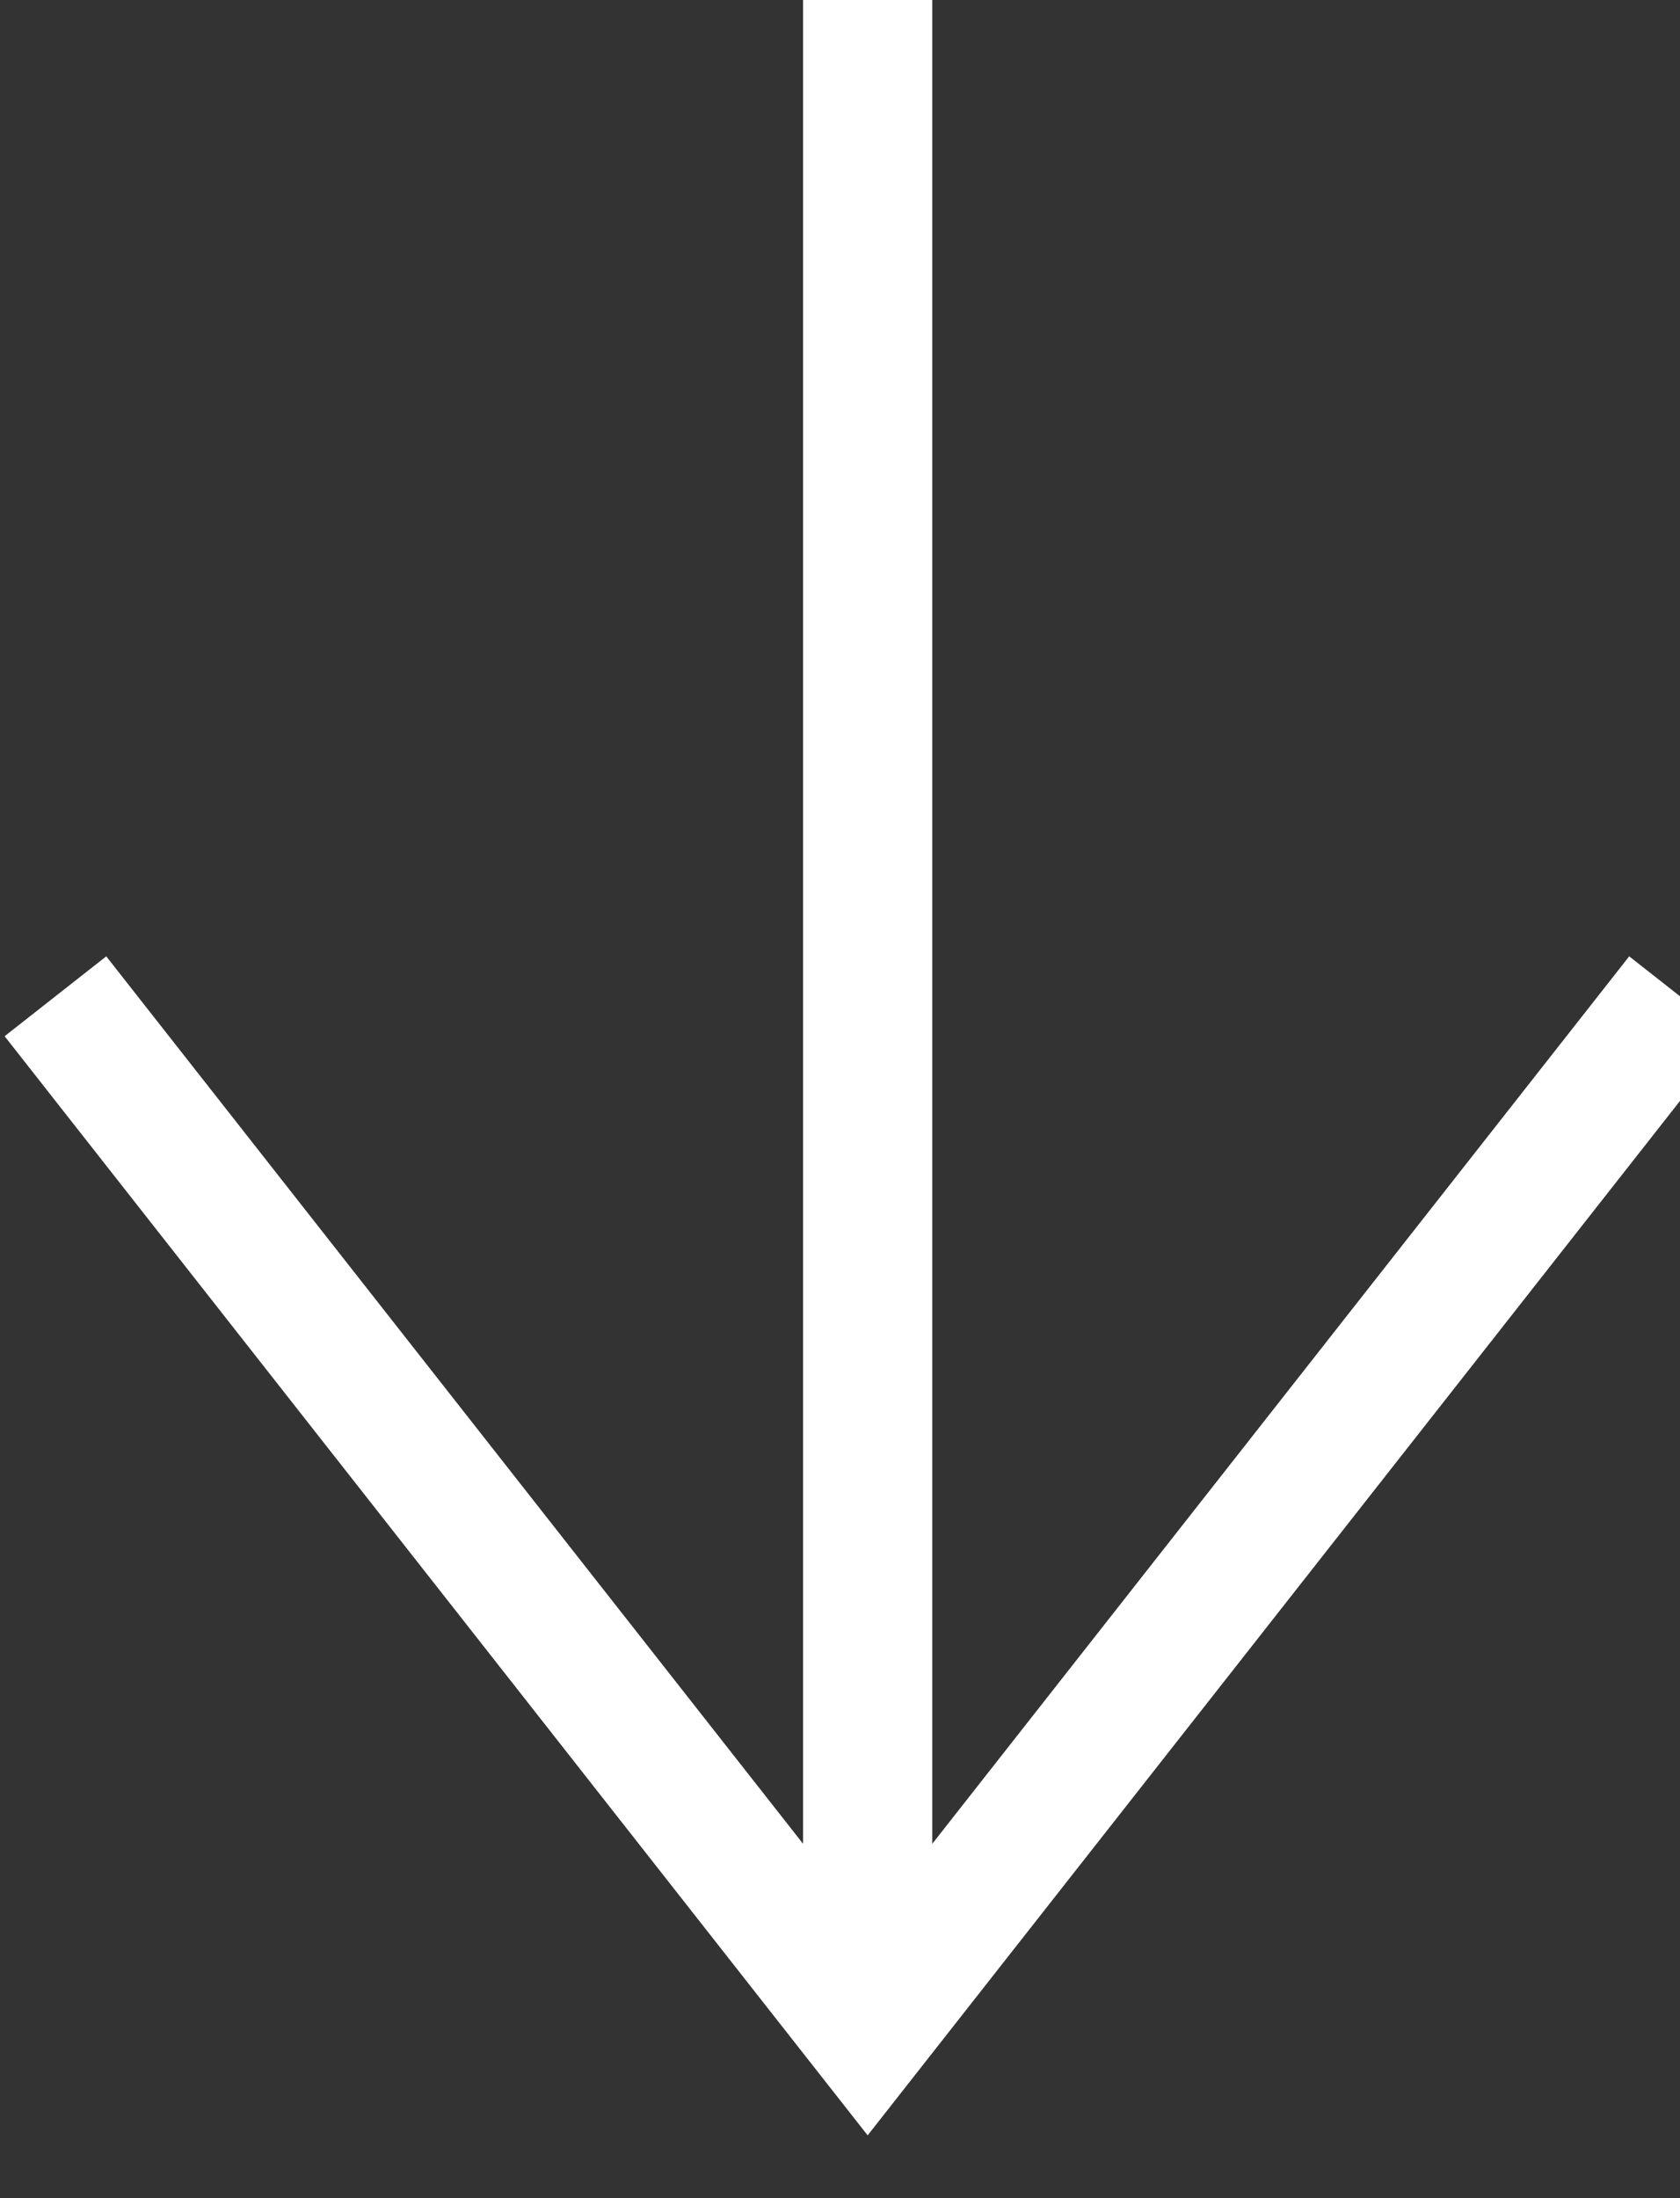 <?xml version="1.0" encoding="UTF-8"?>
<svg width="13" height="17" viewBox="0 0 13 17" version="1.1" xmlns="http://www.w3.org/2000/svg" xmlns:xlink="http://www.w3.org/1999/xlink">
    <rect x="0" y="0" width="13" height="17" fill="#333333" stroke="none"/>
    <title>Desktop/Arrow Button/Horizontal/Inactive</title>
    <g id="Desktop/Arrow-Button/Horizontal/Inactive" stroke="none" stroke-width="1" fill="none" fill-rule="evenodd" transform="matrix(0, 1, -1, 0, 23, -8)">
        <g id="Group" transform="translate(7, 10)" stroke="#FFFFFF">
            <line x1="0.5" y1="6.286" x2="16.5" y2="6.286" id="Path-9"></line>
            <polyline id="Path-10" points="8.705 3.58594107e-13 16.705 6.286 8.705 12.571"></polyline>
        </g>
    </g>
</svg>